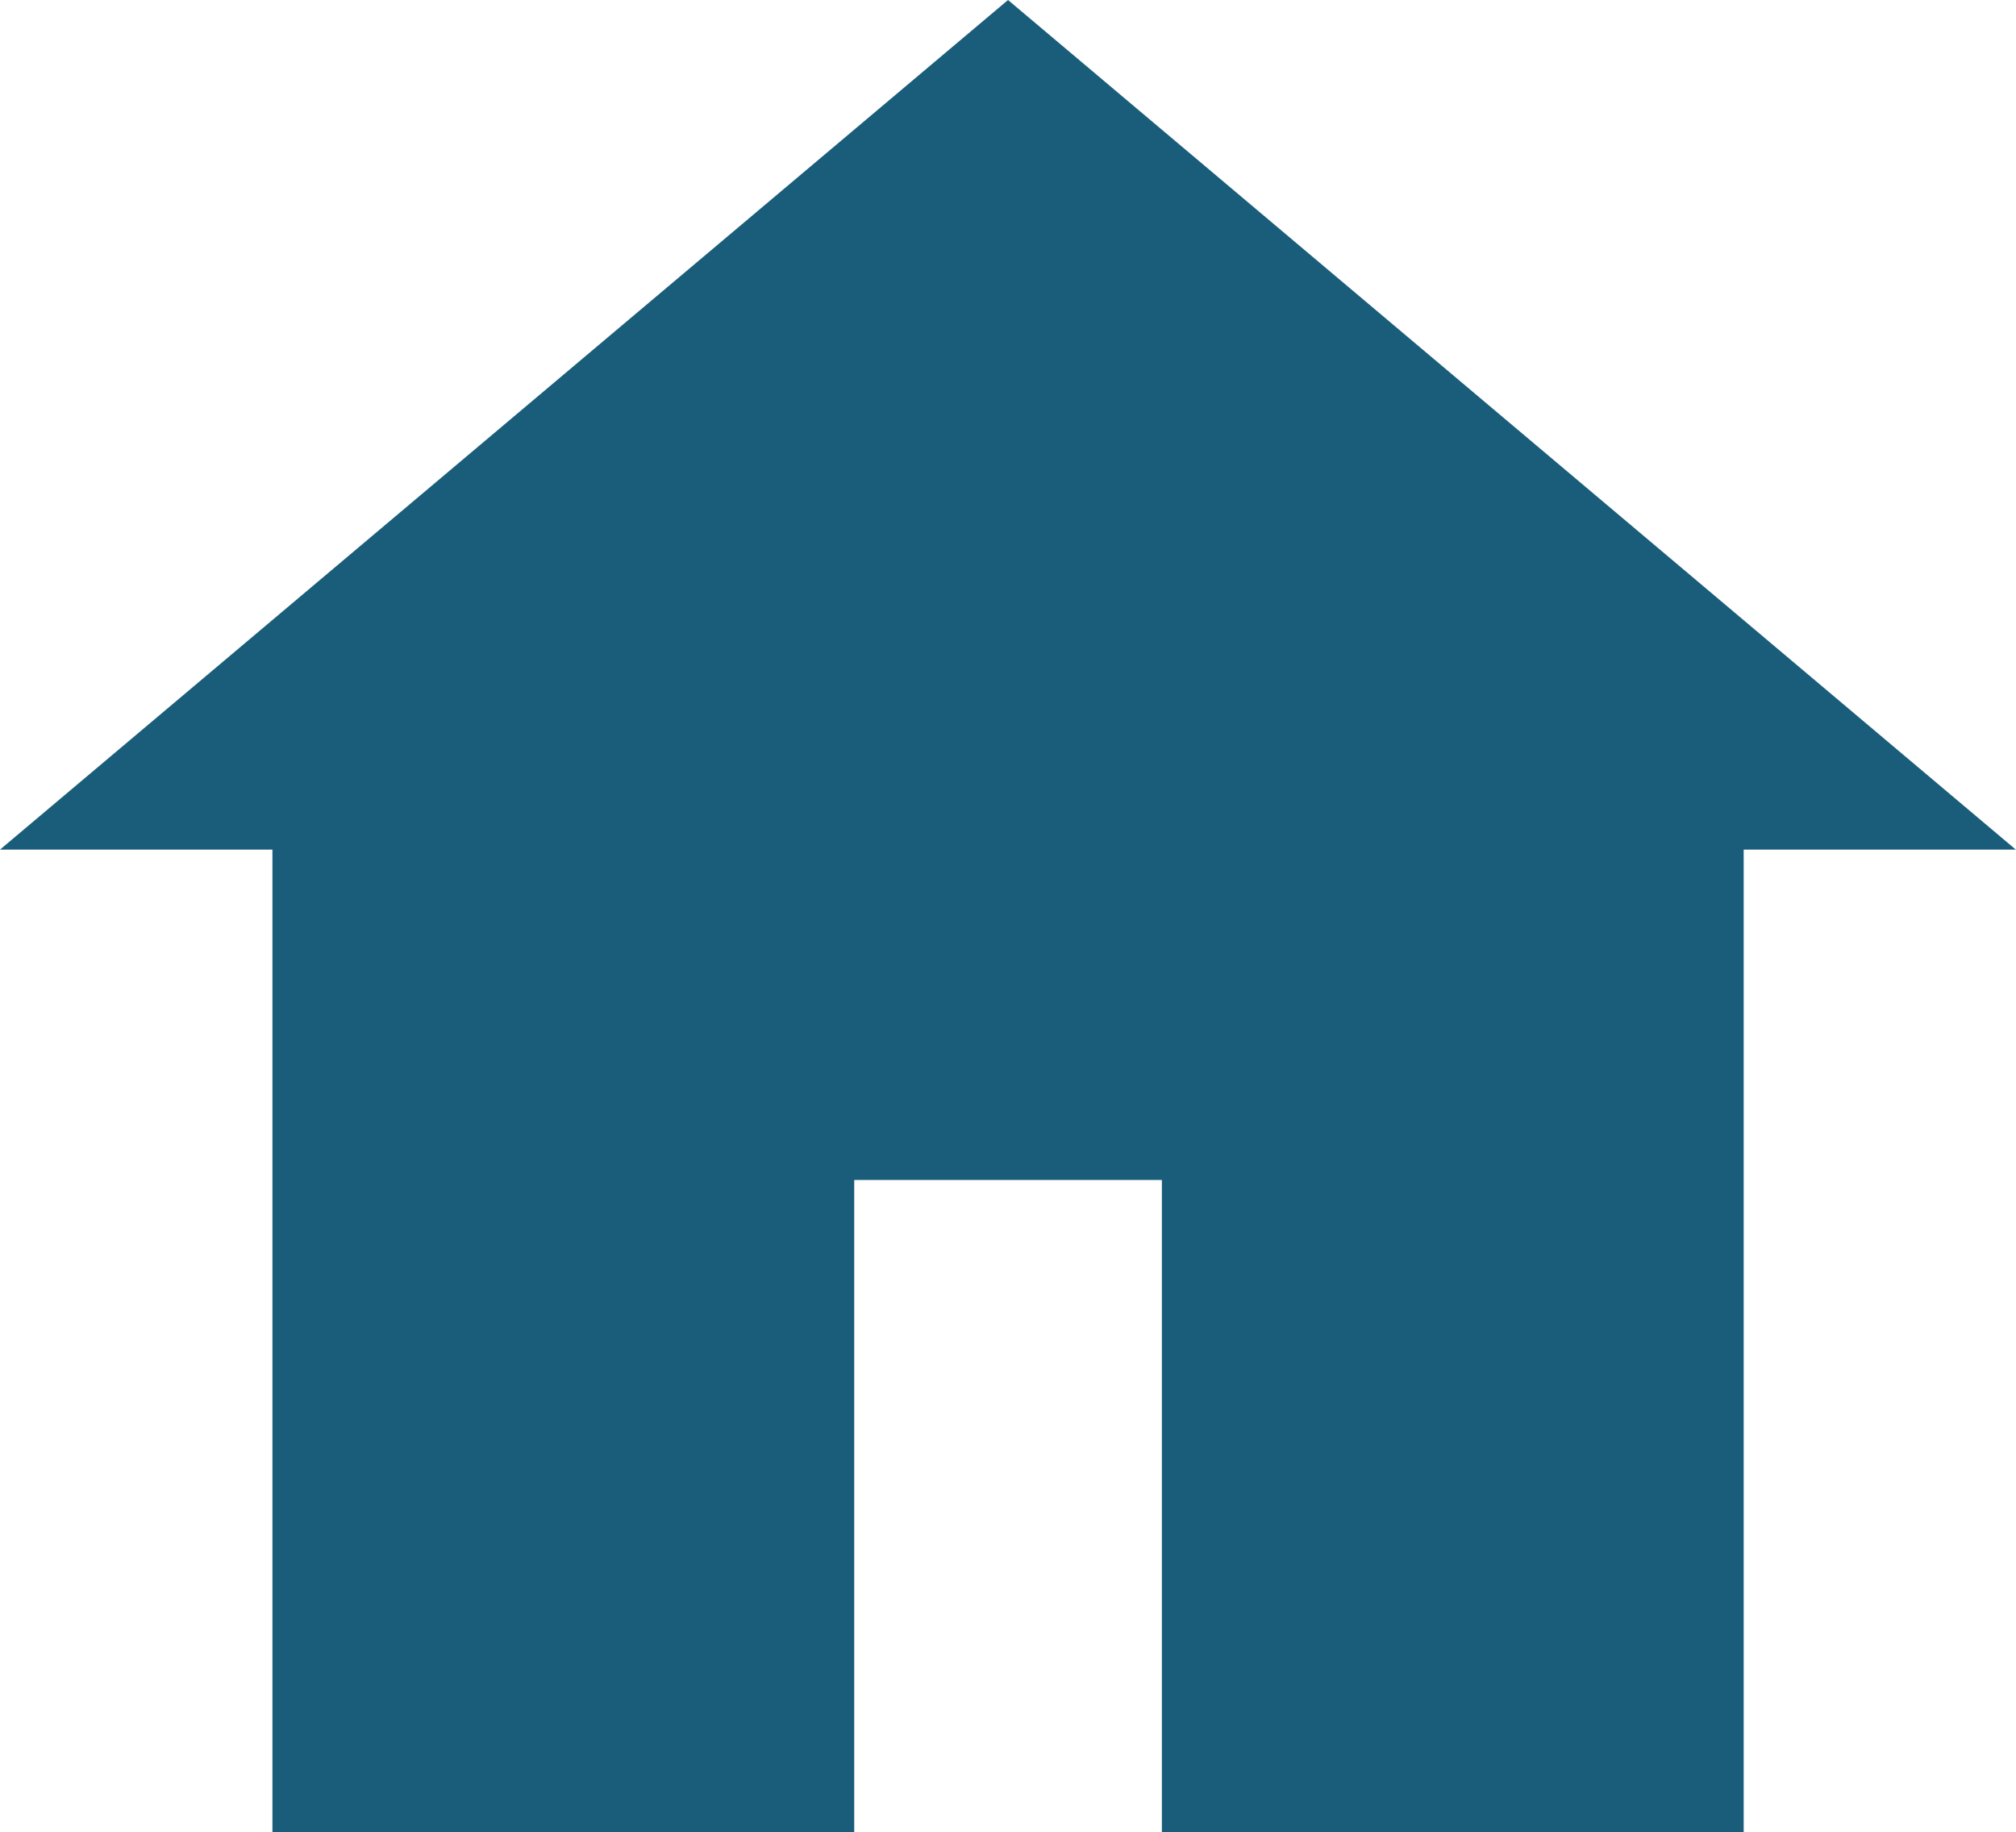 <svg xmlns="http://www.w3.org/2000/svg" width="41.235" height="37.477" viewBox="0 0 41.235 37.477"><path d="M211.087,2.931,190.469,20.31h5.572v20.1h11.9V27.068h6.293V40.408h11.9V20.31H231.7Z" transform="translate(-190.469 -2.931)" fill="#195d7a" fill-rule="evenodd"/></svg>